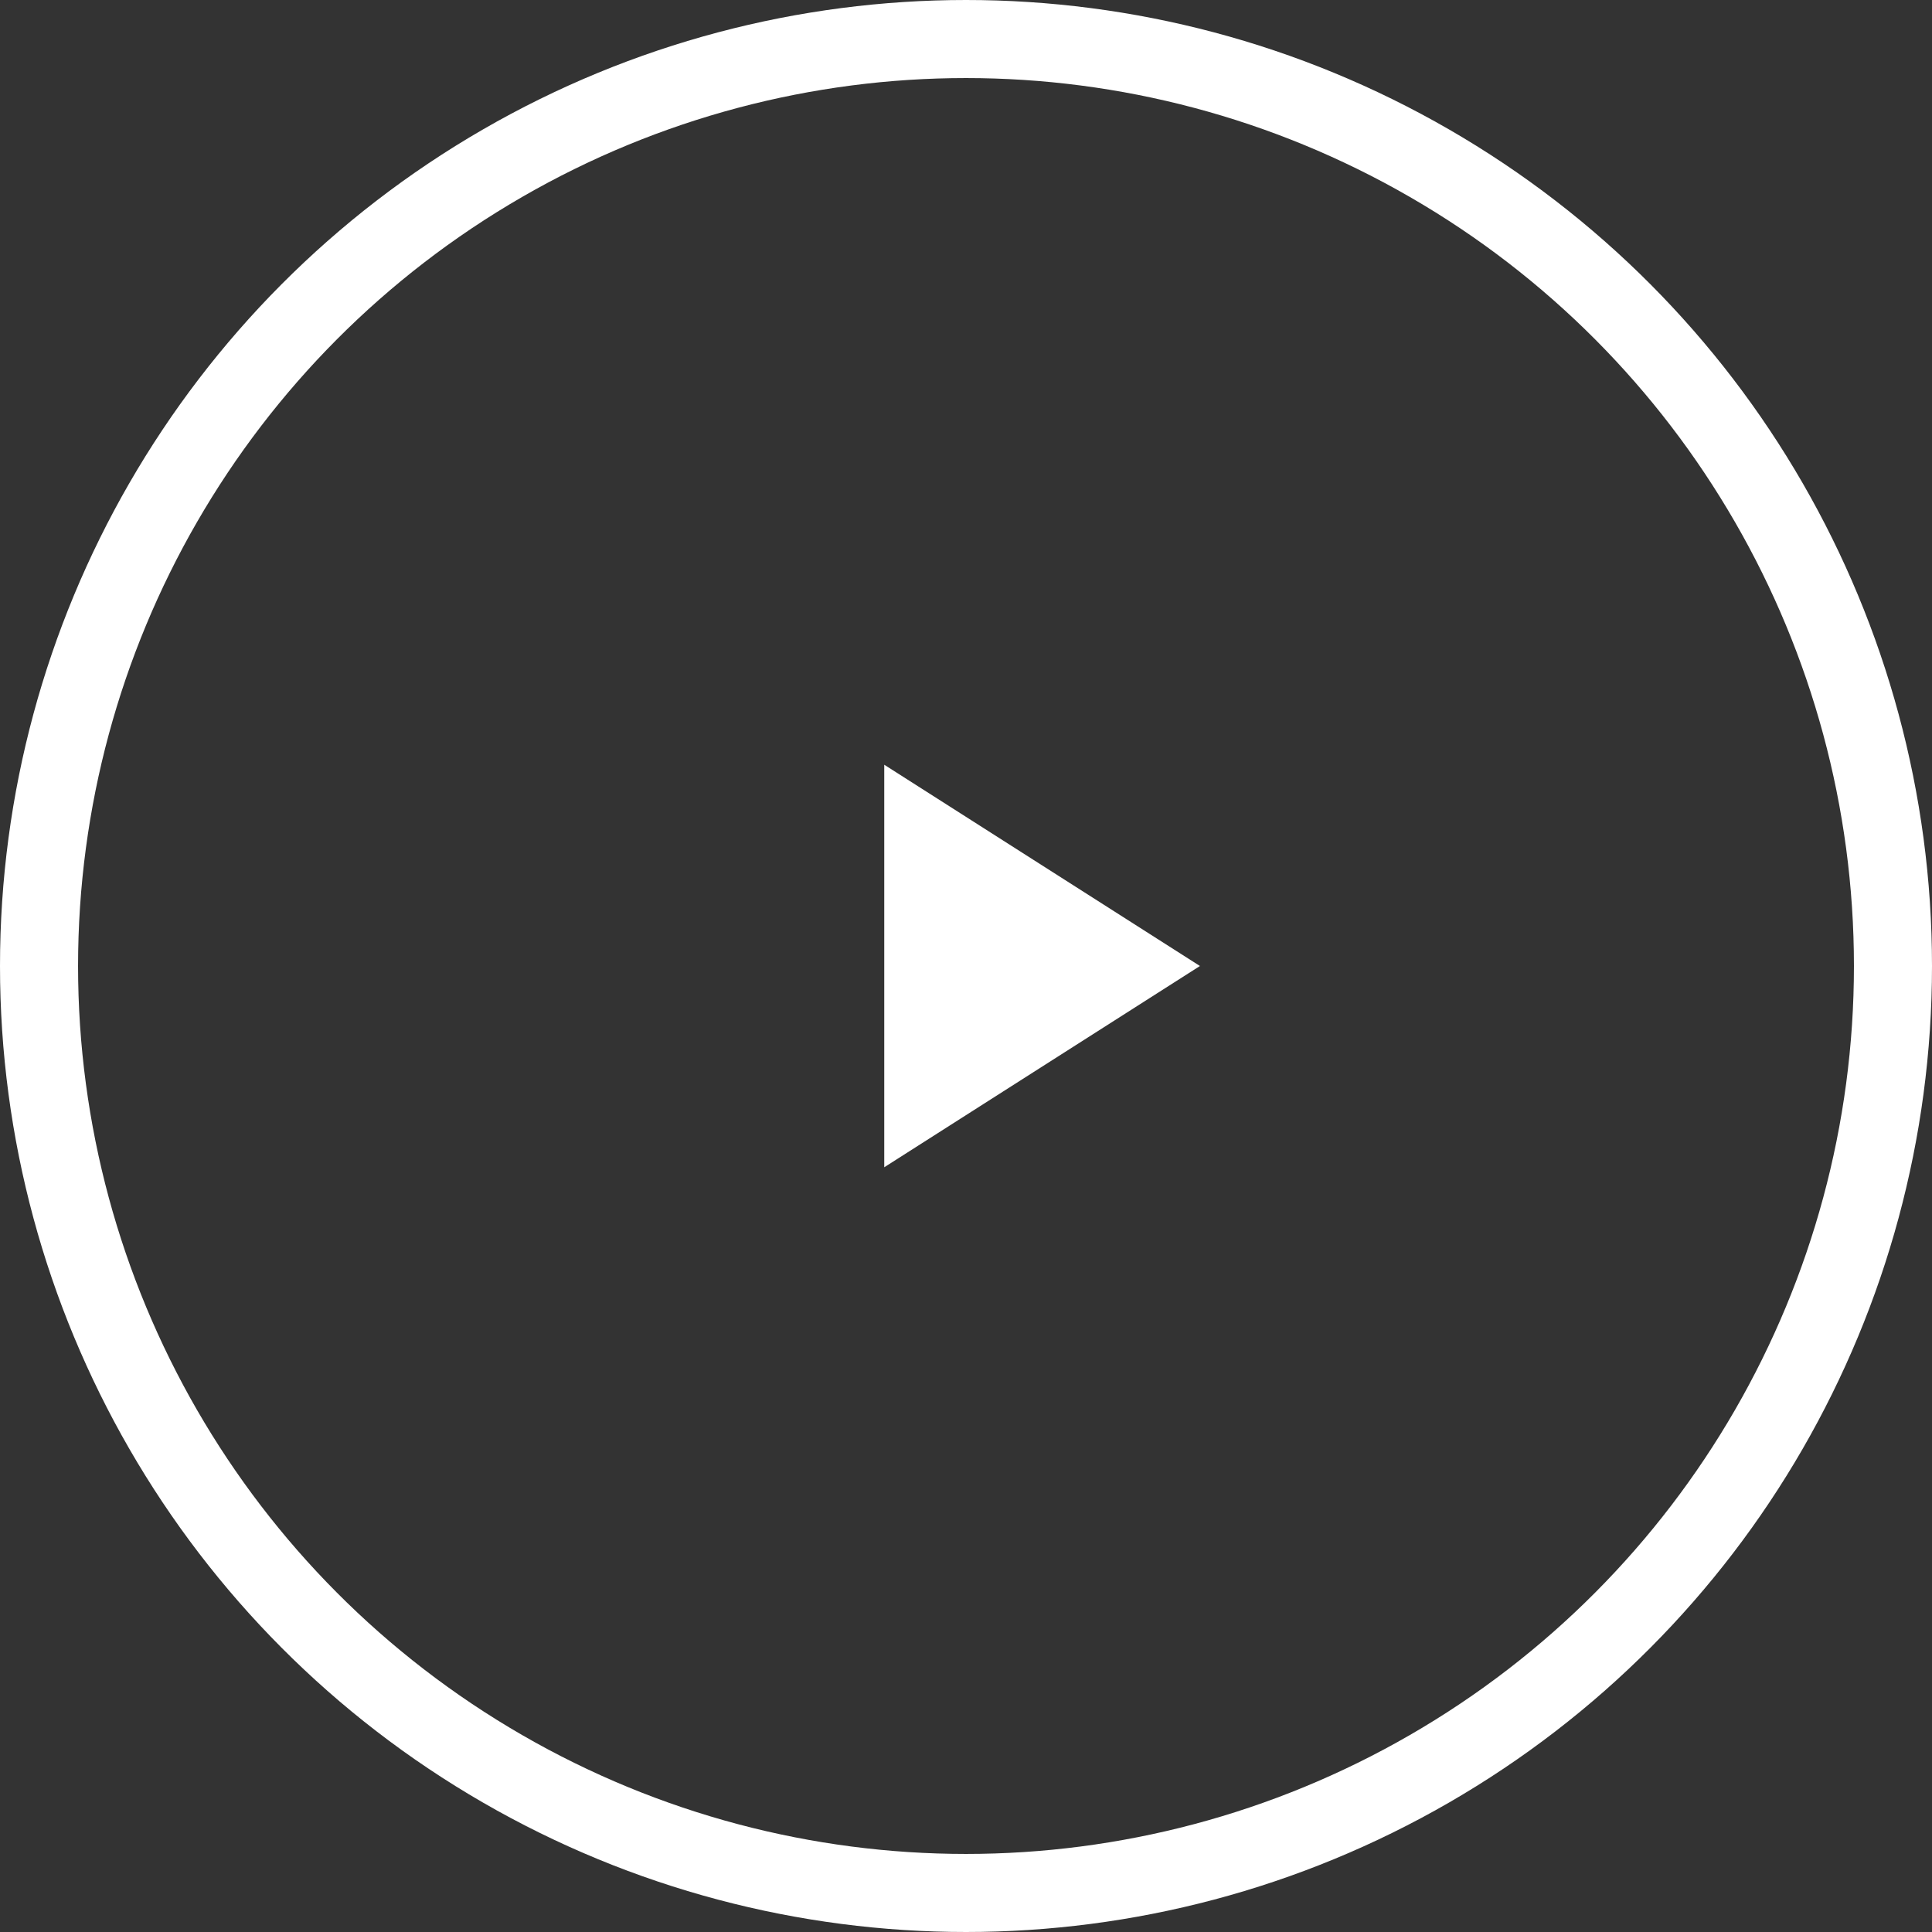 <svg xmlns="http://www.w3.org/2000/svg" width="99" height="99" viewBox="0 0 99 99">
  <rect x="0" y="0" width="99" height="99" fill="#333333" stroke="none"/>
  <g id="Group_473" data-name="Group 473" transform="translate(-671 -2054)">
    <g id="Ellipse_10" data-name="Ellipse 10" transform="translate(671 2054)" fill="none" stroke="#fff" stroke-width="4">
      <circle cx="49.5" cy="49.5" r="49.5" stroke="none"/>
      <circle cx="49.5" cy="49.5" r="47.5" fill="none"/>
    </g>
    <path id="Icon_ionic-md-play" data-name="Icon ionic-md-play" d="M6.75,3.656V24.282L22.927,13.969Z" transform="translate(709.561 2089.531)" fill="#fff"/>
  </g>
</svg>
